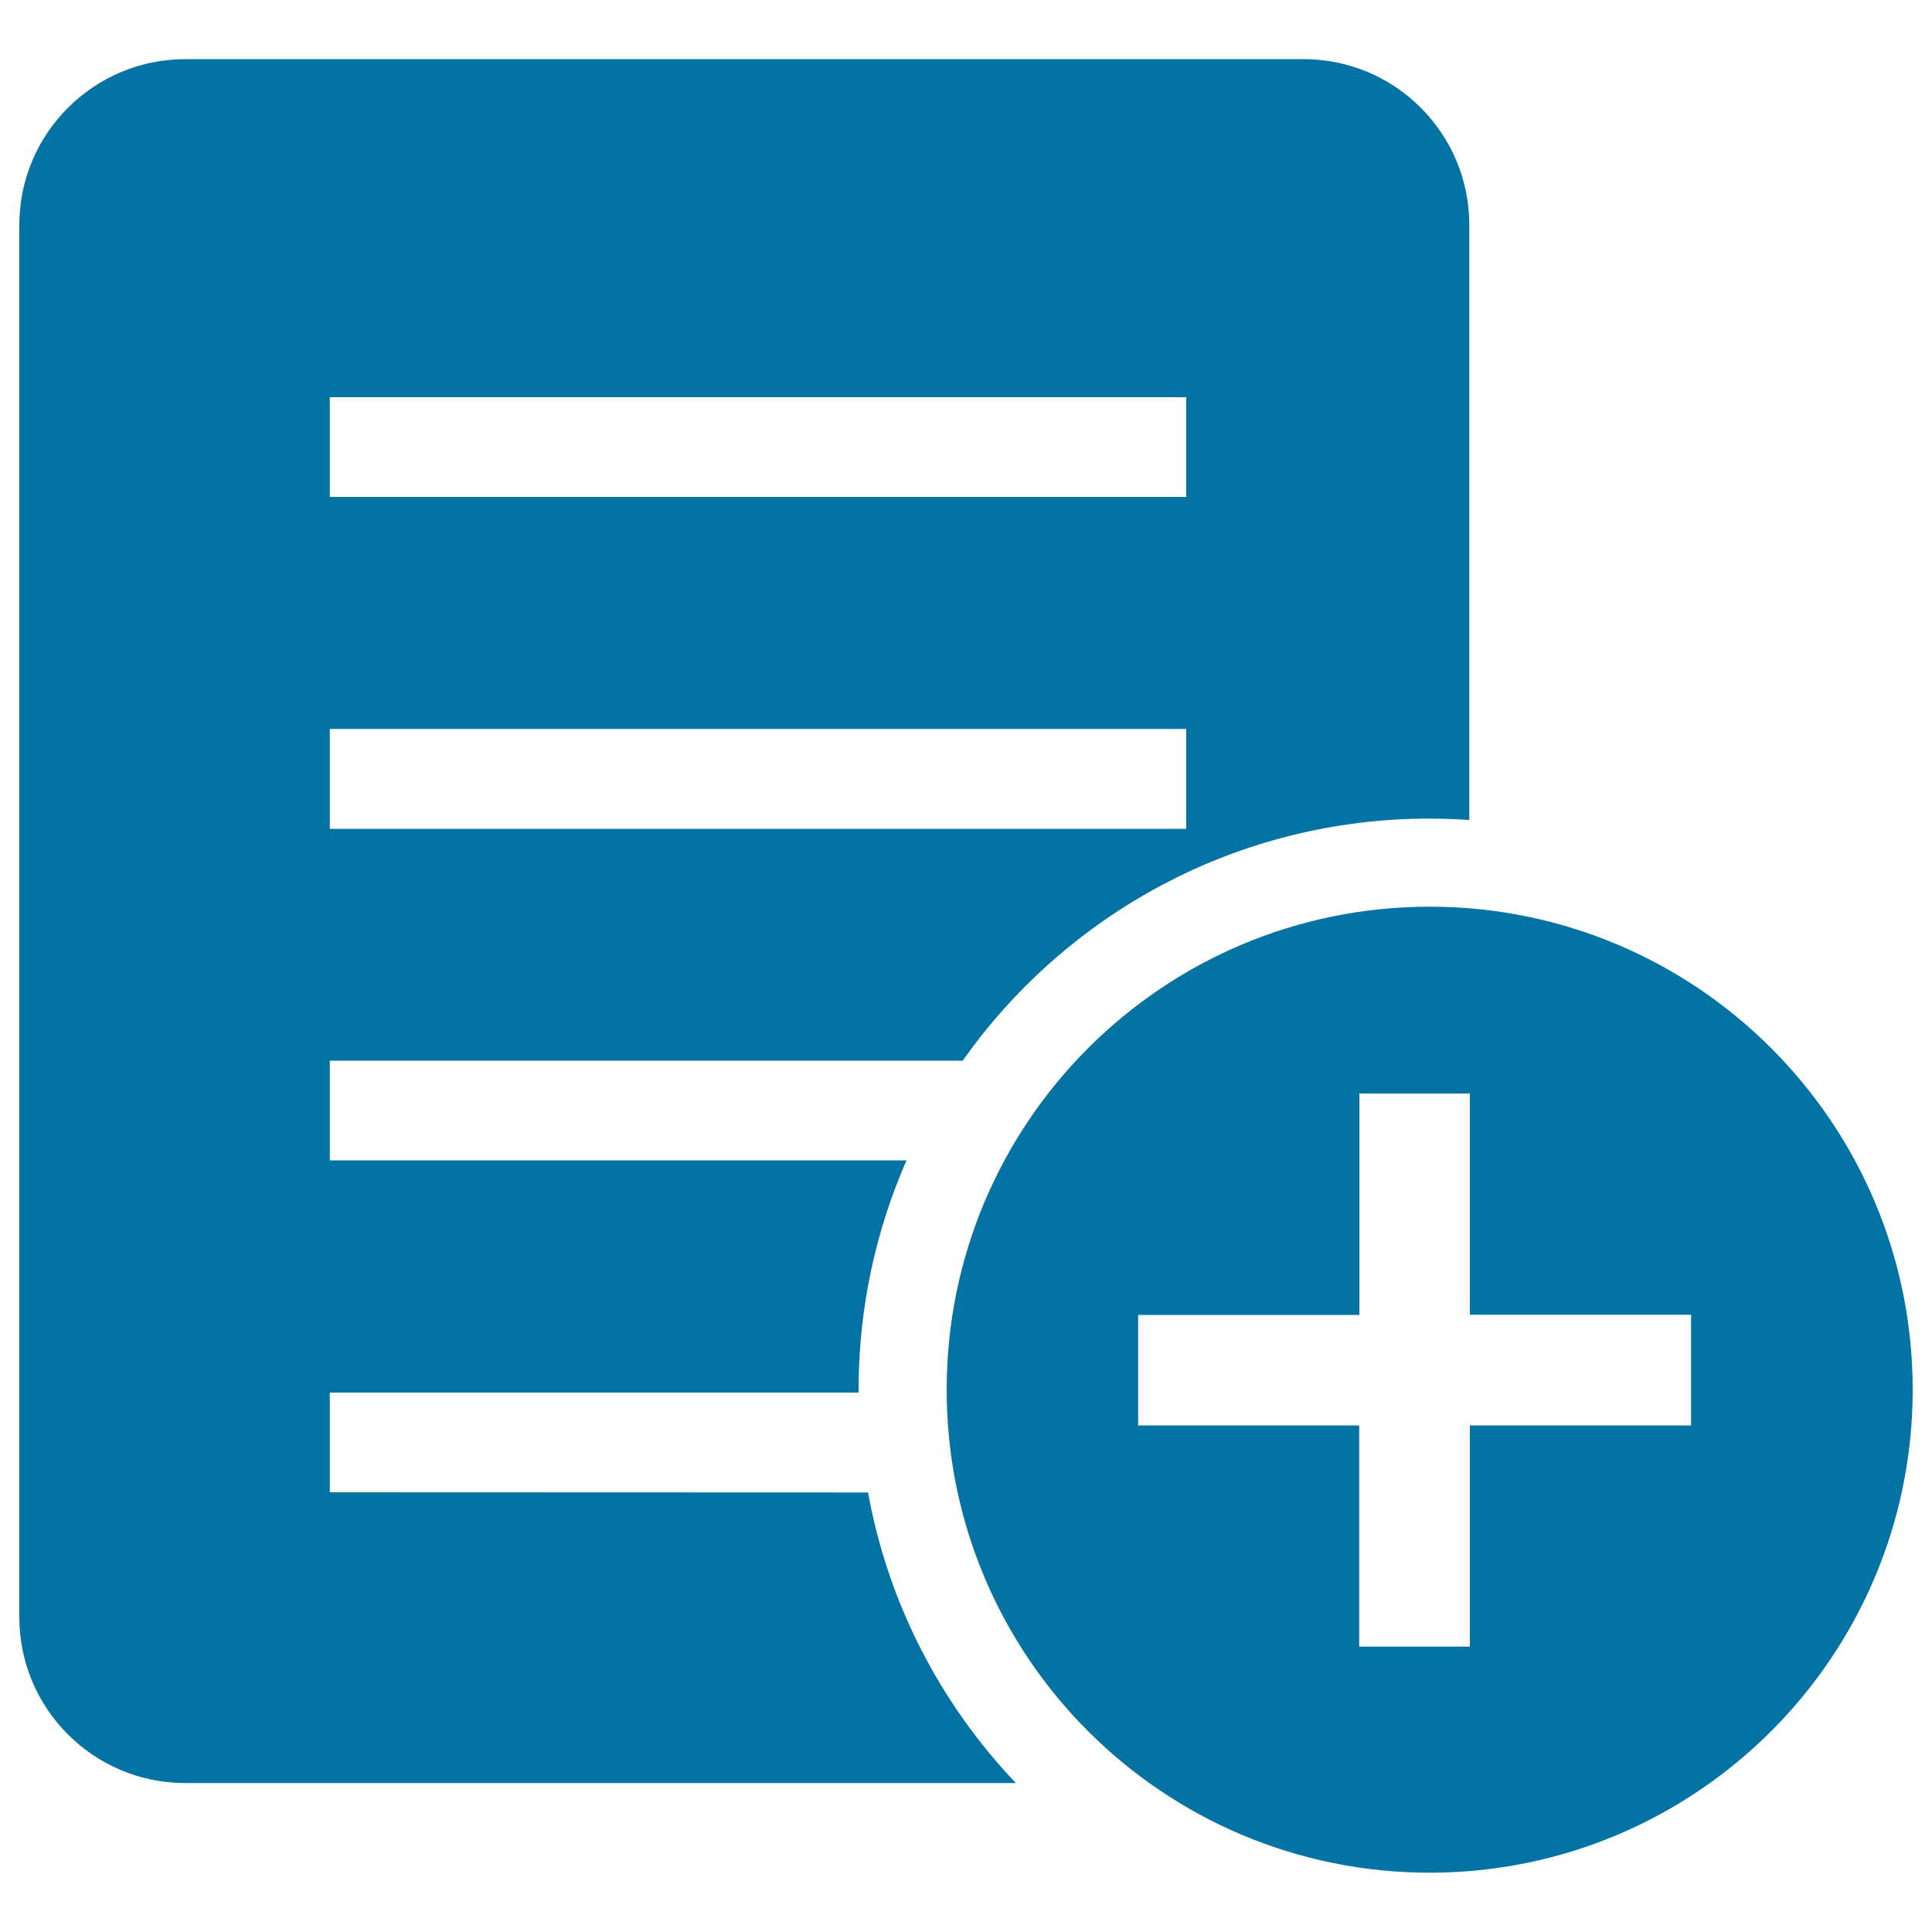 <svg xmlns="http://www.w3.org/2000/svg" viewBox="0 0 1000 1000" style="fill:#0273a2">
<title>CreateRequest SVG icon</title>
<path d="M170.7,772.4v-51.6h273.7c0-0.5,0-1,0-1.6c0-42.2,8.9-82.3,24.8-118.6H170.7v-51.6h327.6c53.5-75.8,141.8-125.3,241.6-125.3c6.9,0,13.8,0.3,20.6,0.7v-308c0-47.4-38.4-85.8-85.9-85.8H95.9C48.4,30.7,10,69.1,10,116.5V837c0,47.4,38.4,85.9,85.9,85.9h429.9c-38.8-40.8-66.1-92.7-76.5-150.4L170.7,772.4L170.7,772.4z M170.7,205.6H614v51.6H170.7V205.6z M170.7,377.3H614V429H170.7V377.3z"/><path d="M740,469.3c-138.1,0-250,111.9-250,250c0,138.1,111.9,250,250,250c138,0,250-112,250-250C990,581.2,878,469.3,740,469.3z M875.3,737.8H760.8v114.5h-57.3V737.8H589.1v-57.2h114.5V566h57.2v114.5h114.5V737.8z"/>
</svg>